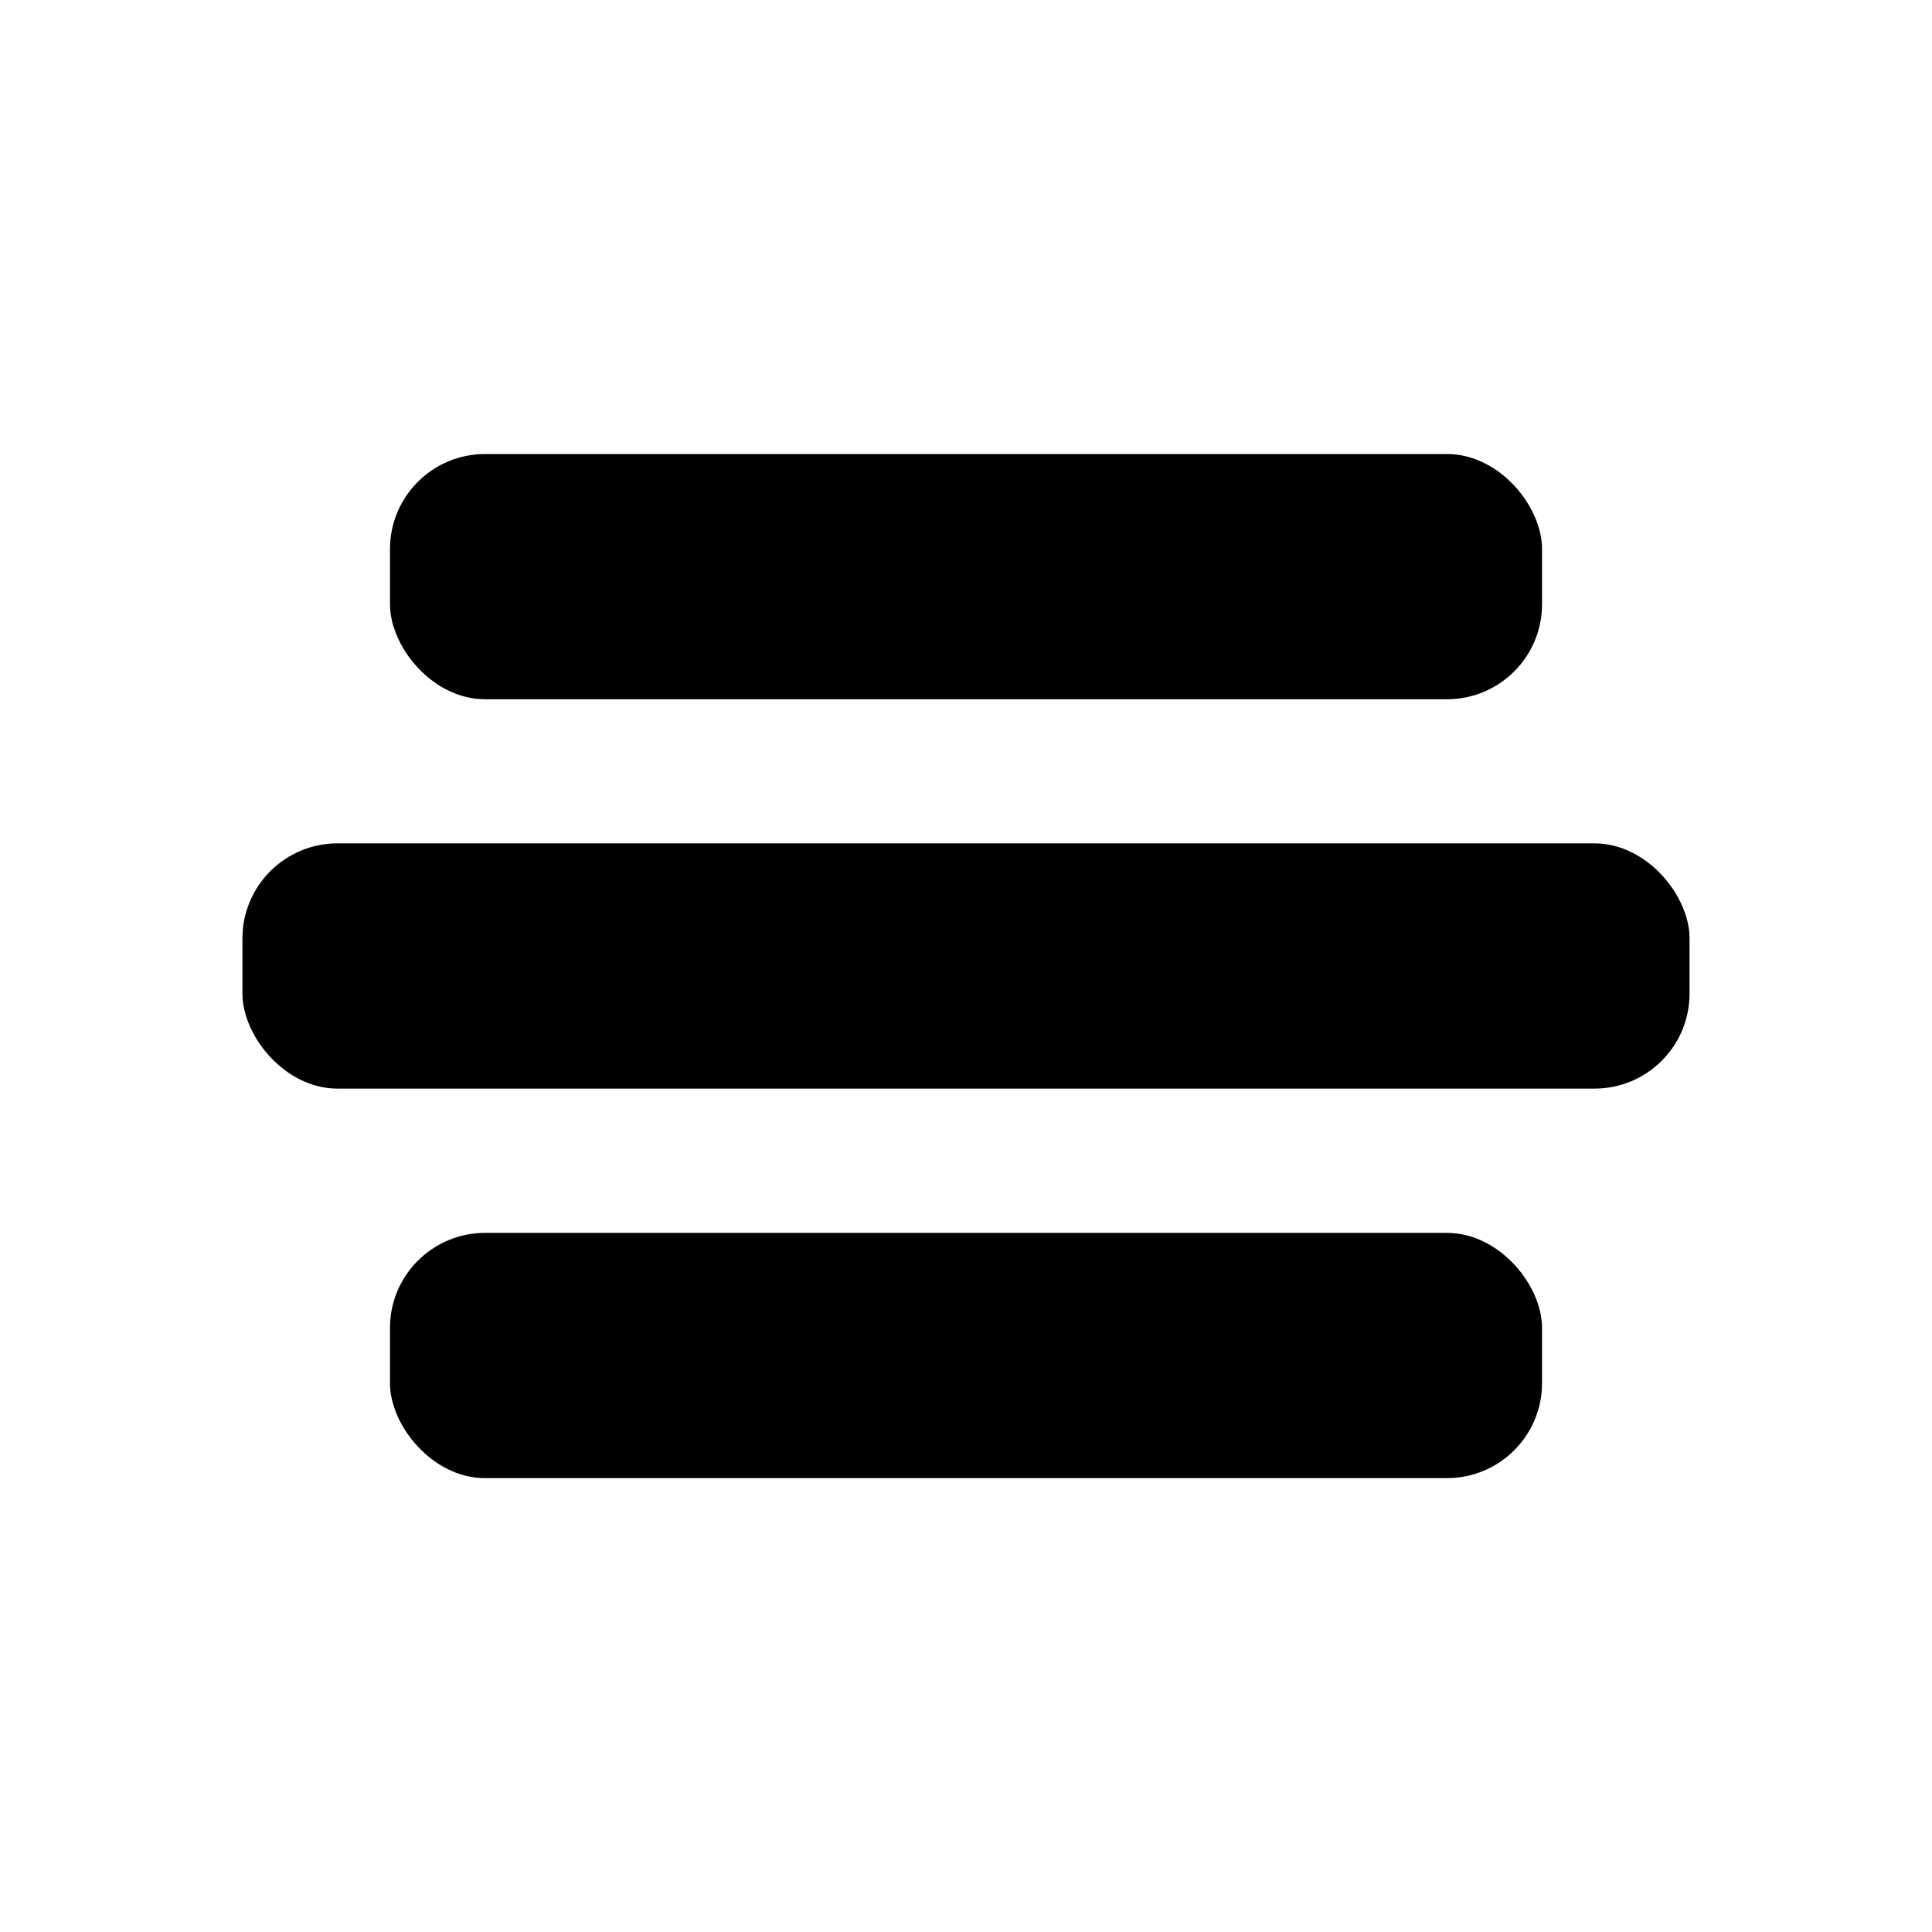 <?xml version="1.0" encoding="UTF-8"?>
<!-- The Best Svg Icon site in the world: iconSvg.co, Visit us! https://iconsvg.co -->
<svg fill="#000000" width="800px" height="800px" version="1.1" viewBox="144 144 512 512" xmlns="http://www.w3.org/2000/svg">
 <g>
  <path d="m233.44 367.5h333.12c13.914 0 25.191 13.914 25.191 25.191v14.609c0 13.914-11.277 25.191-25.191 25.191h-333.12c-13.914 0-25.191-13.914-25.191-25.191v-14.609c0-13.914 11.277-25.191 25.191-25.191z"/>
  <path d="m272.54 264.32h254.93c13.914 0 25.191 13.914 25.191 25.191v14.609c0 13.914-11.277 25.191-25.191 25.191h-254.93c-13.914 0-25.191-13.914-25.191-25.191v-14.609c0-13.914 11.277-25.191 25.191-25.191z"/>
  <path d="m272.54 470.73h254.93c13.914 0 25.191 13.914 25.191 25.191v14.609c0 13.914-11.277 25.191-25.191 25.191h-254.93c-13.914 0-25.191-13.914-25.191-25.191v-14.609c0-13.914 11.277-25.191 25.191-25.191z"/>
 </g>
</svg>